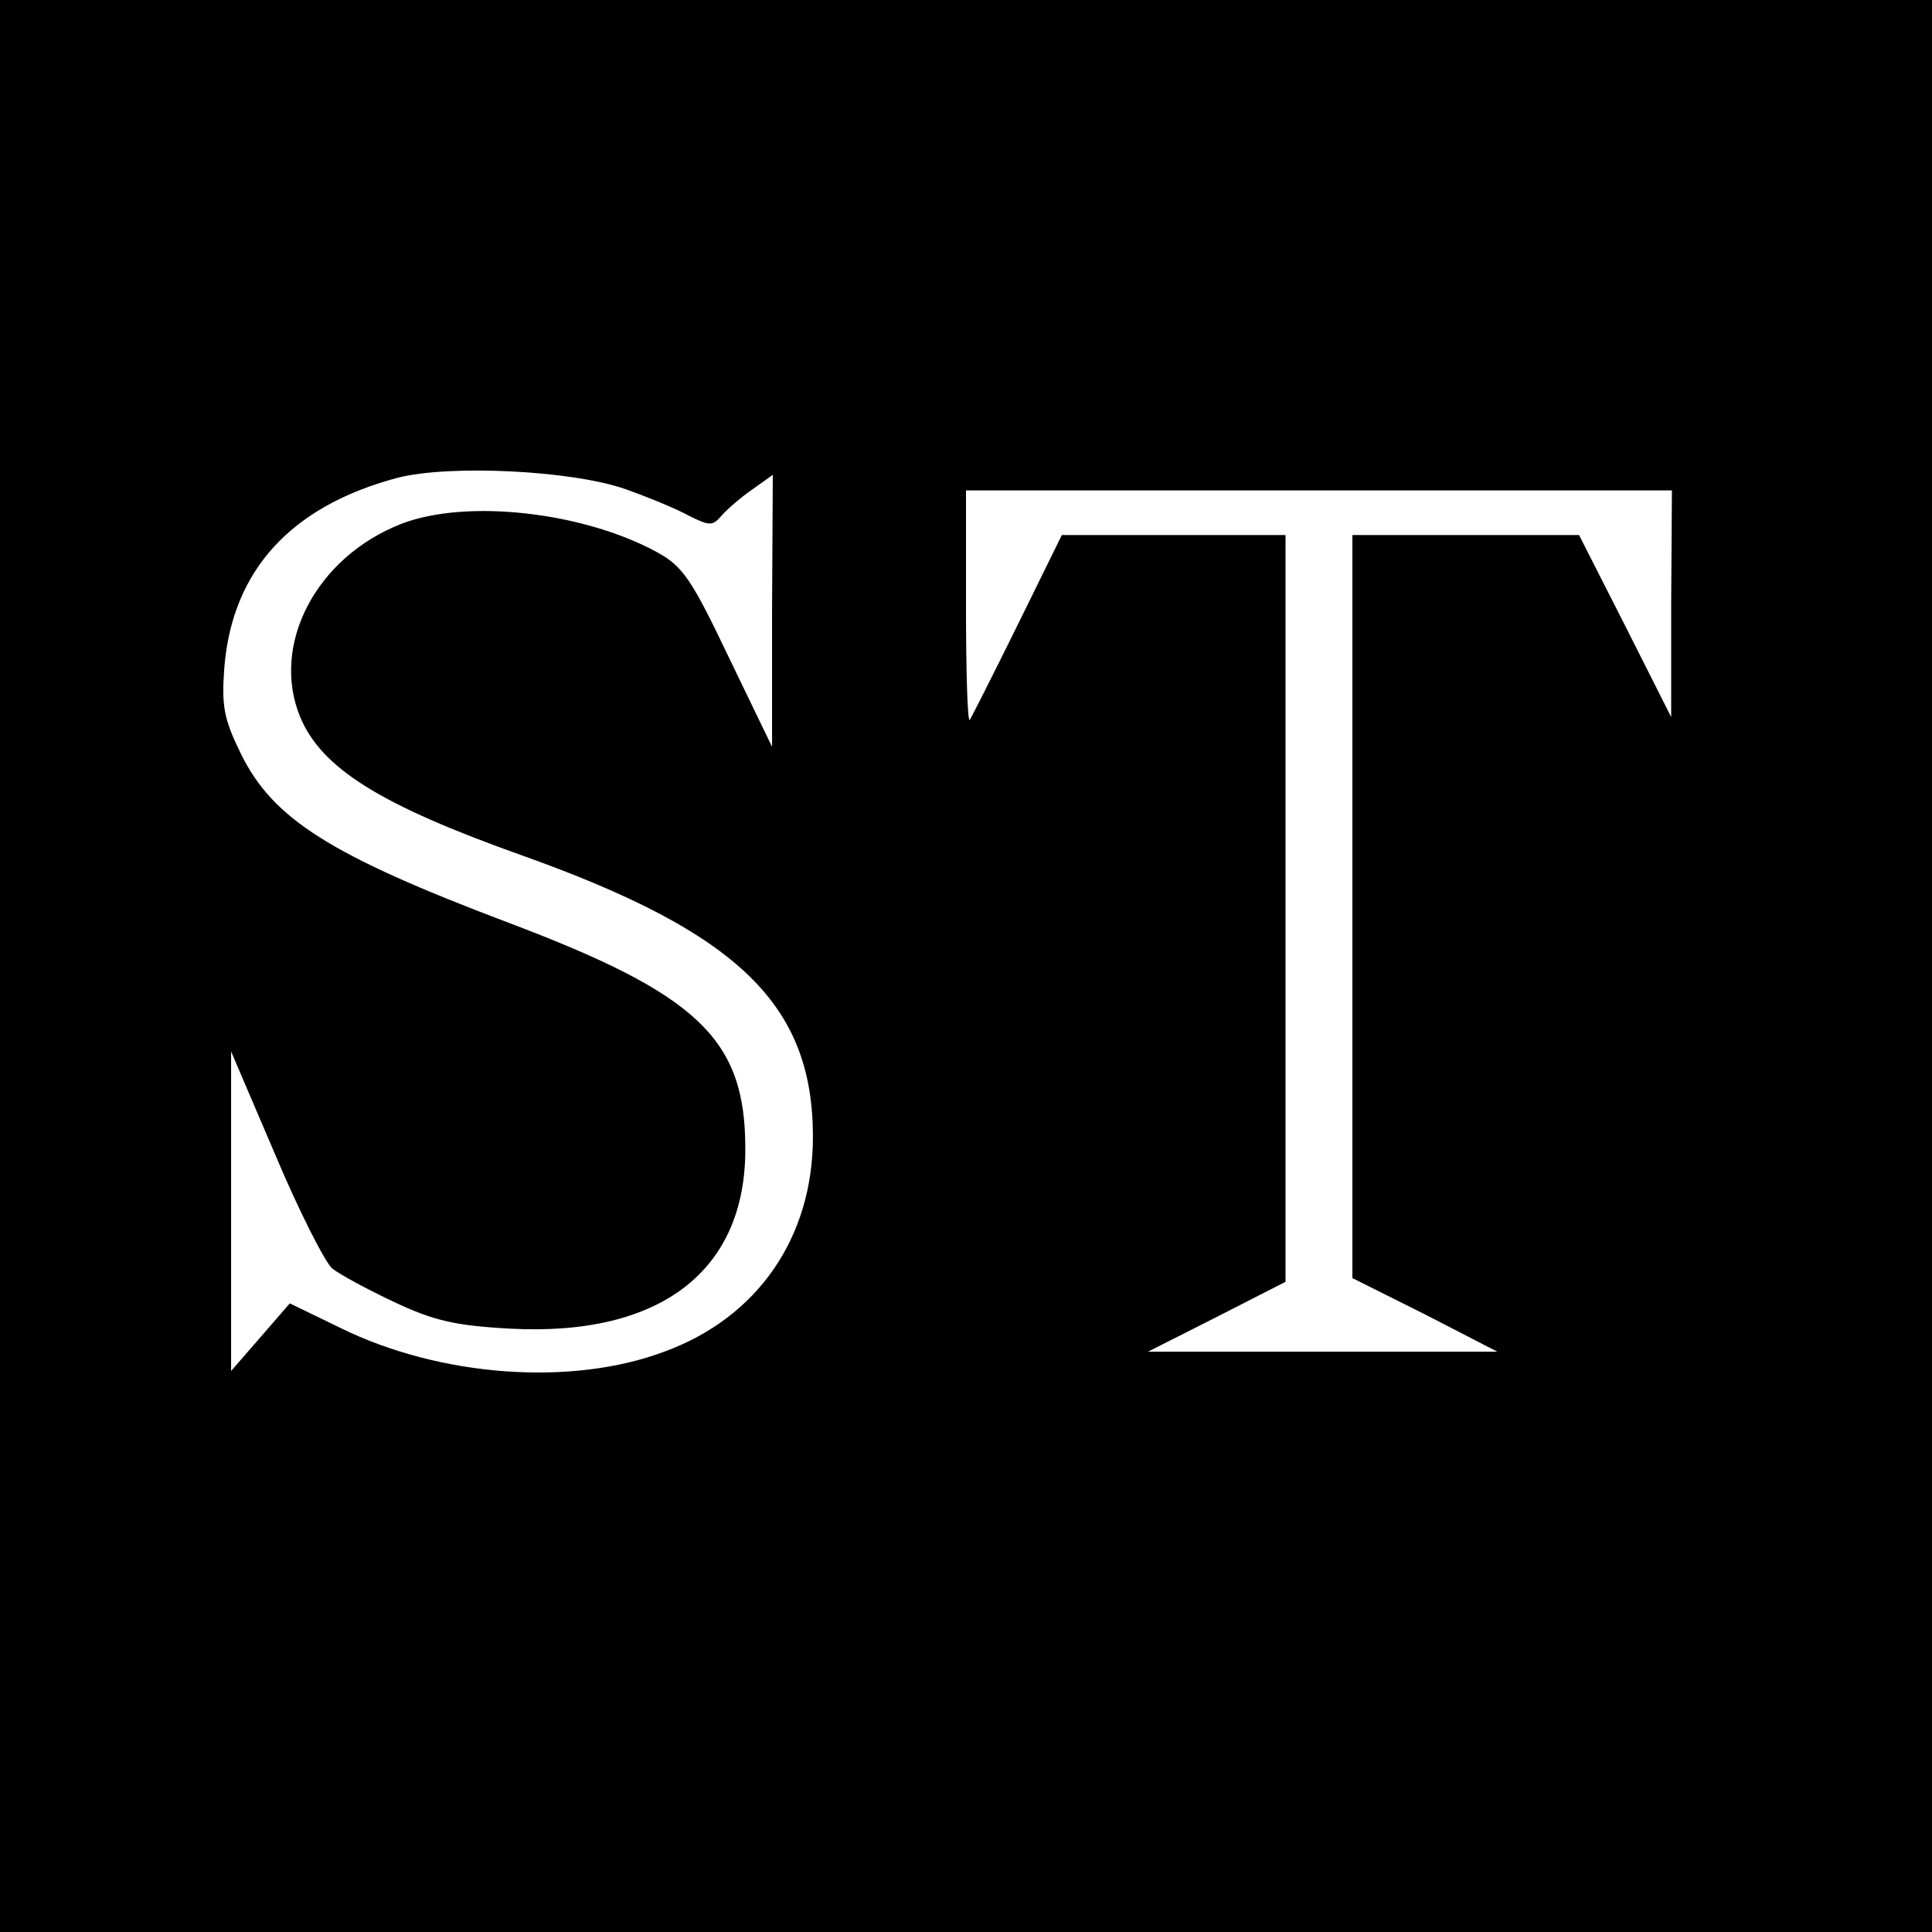 <?xml version="1.0" standalone="no"?>
<!DOCTYPE svg PUBLIC "-//W3C//DTD SVG 20010904//EN"
 "http://www.w3.org/TR/2001/REC-SVG-20010904/DTD/svg10.dtd">
<svg version="1.0" xmlns="http://www.w3.org/2000/svg"
 width="260pt" height="260pt" viewBox="0 0 260 260"
 preserveAspectRatio="xMidYMid meet">
<g transform="translate(0,260) scale(0.1,-0.1)"
fill="#000000" stroke="none">
<path d="M0 1300 l0 -1300 1300 0 1300 0 0 1300 0 1300 -1300 0 -1300 0 0
-1300z m841 642 c31 -11 70 -27 86 -36 28 -14 32 -14 44 0 7 8 25 24 41 35
l28 20 -1 -183 0 -183 -58 120 c-50 105 -62 123 -97 142 -99 54 -256 72 -344
38 -115 -45 -176 -163 -136 -260 29 -69 107 -118 298 -186 292 -104 392 -201
392 -379 0 -135 -74 -243 -200 -289 -125 -47 -302 -34 -436 32 l-68 33 -39
-45 -40 -46 0 215 0 215 59 -138 c32 -76 67 -145 77 -154 10 -8 47 -28 83 -45
53 -25 82 -32 156 -36 203 -11 318 78 317 243 0 147 -64 207 -318 303 -241 91
-318 140 -361 228 -23 47 -26 64 -22 117 11 130 90 216 233 254 70 18 234 10
306 -15z m1408 -154 l0 -153 -62 123 -62 122 -152 0 -153 0 0 -500 0 -500 98
-49 97 -50 -235 0 -235 0 93 47 92 47 0 502 0 503 -150 0 -151 0 -60 -122
c-33 -67 -62 -124 -64 -127 -3 -2 -5 66 -5 152 l0 157 475 0 475 0 -1 -152z"/>
</g>
</svg>

